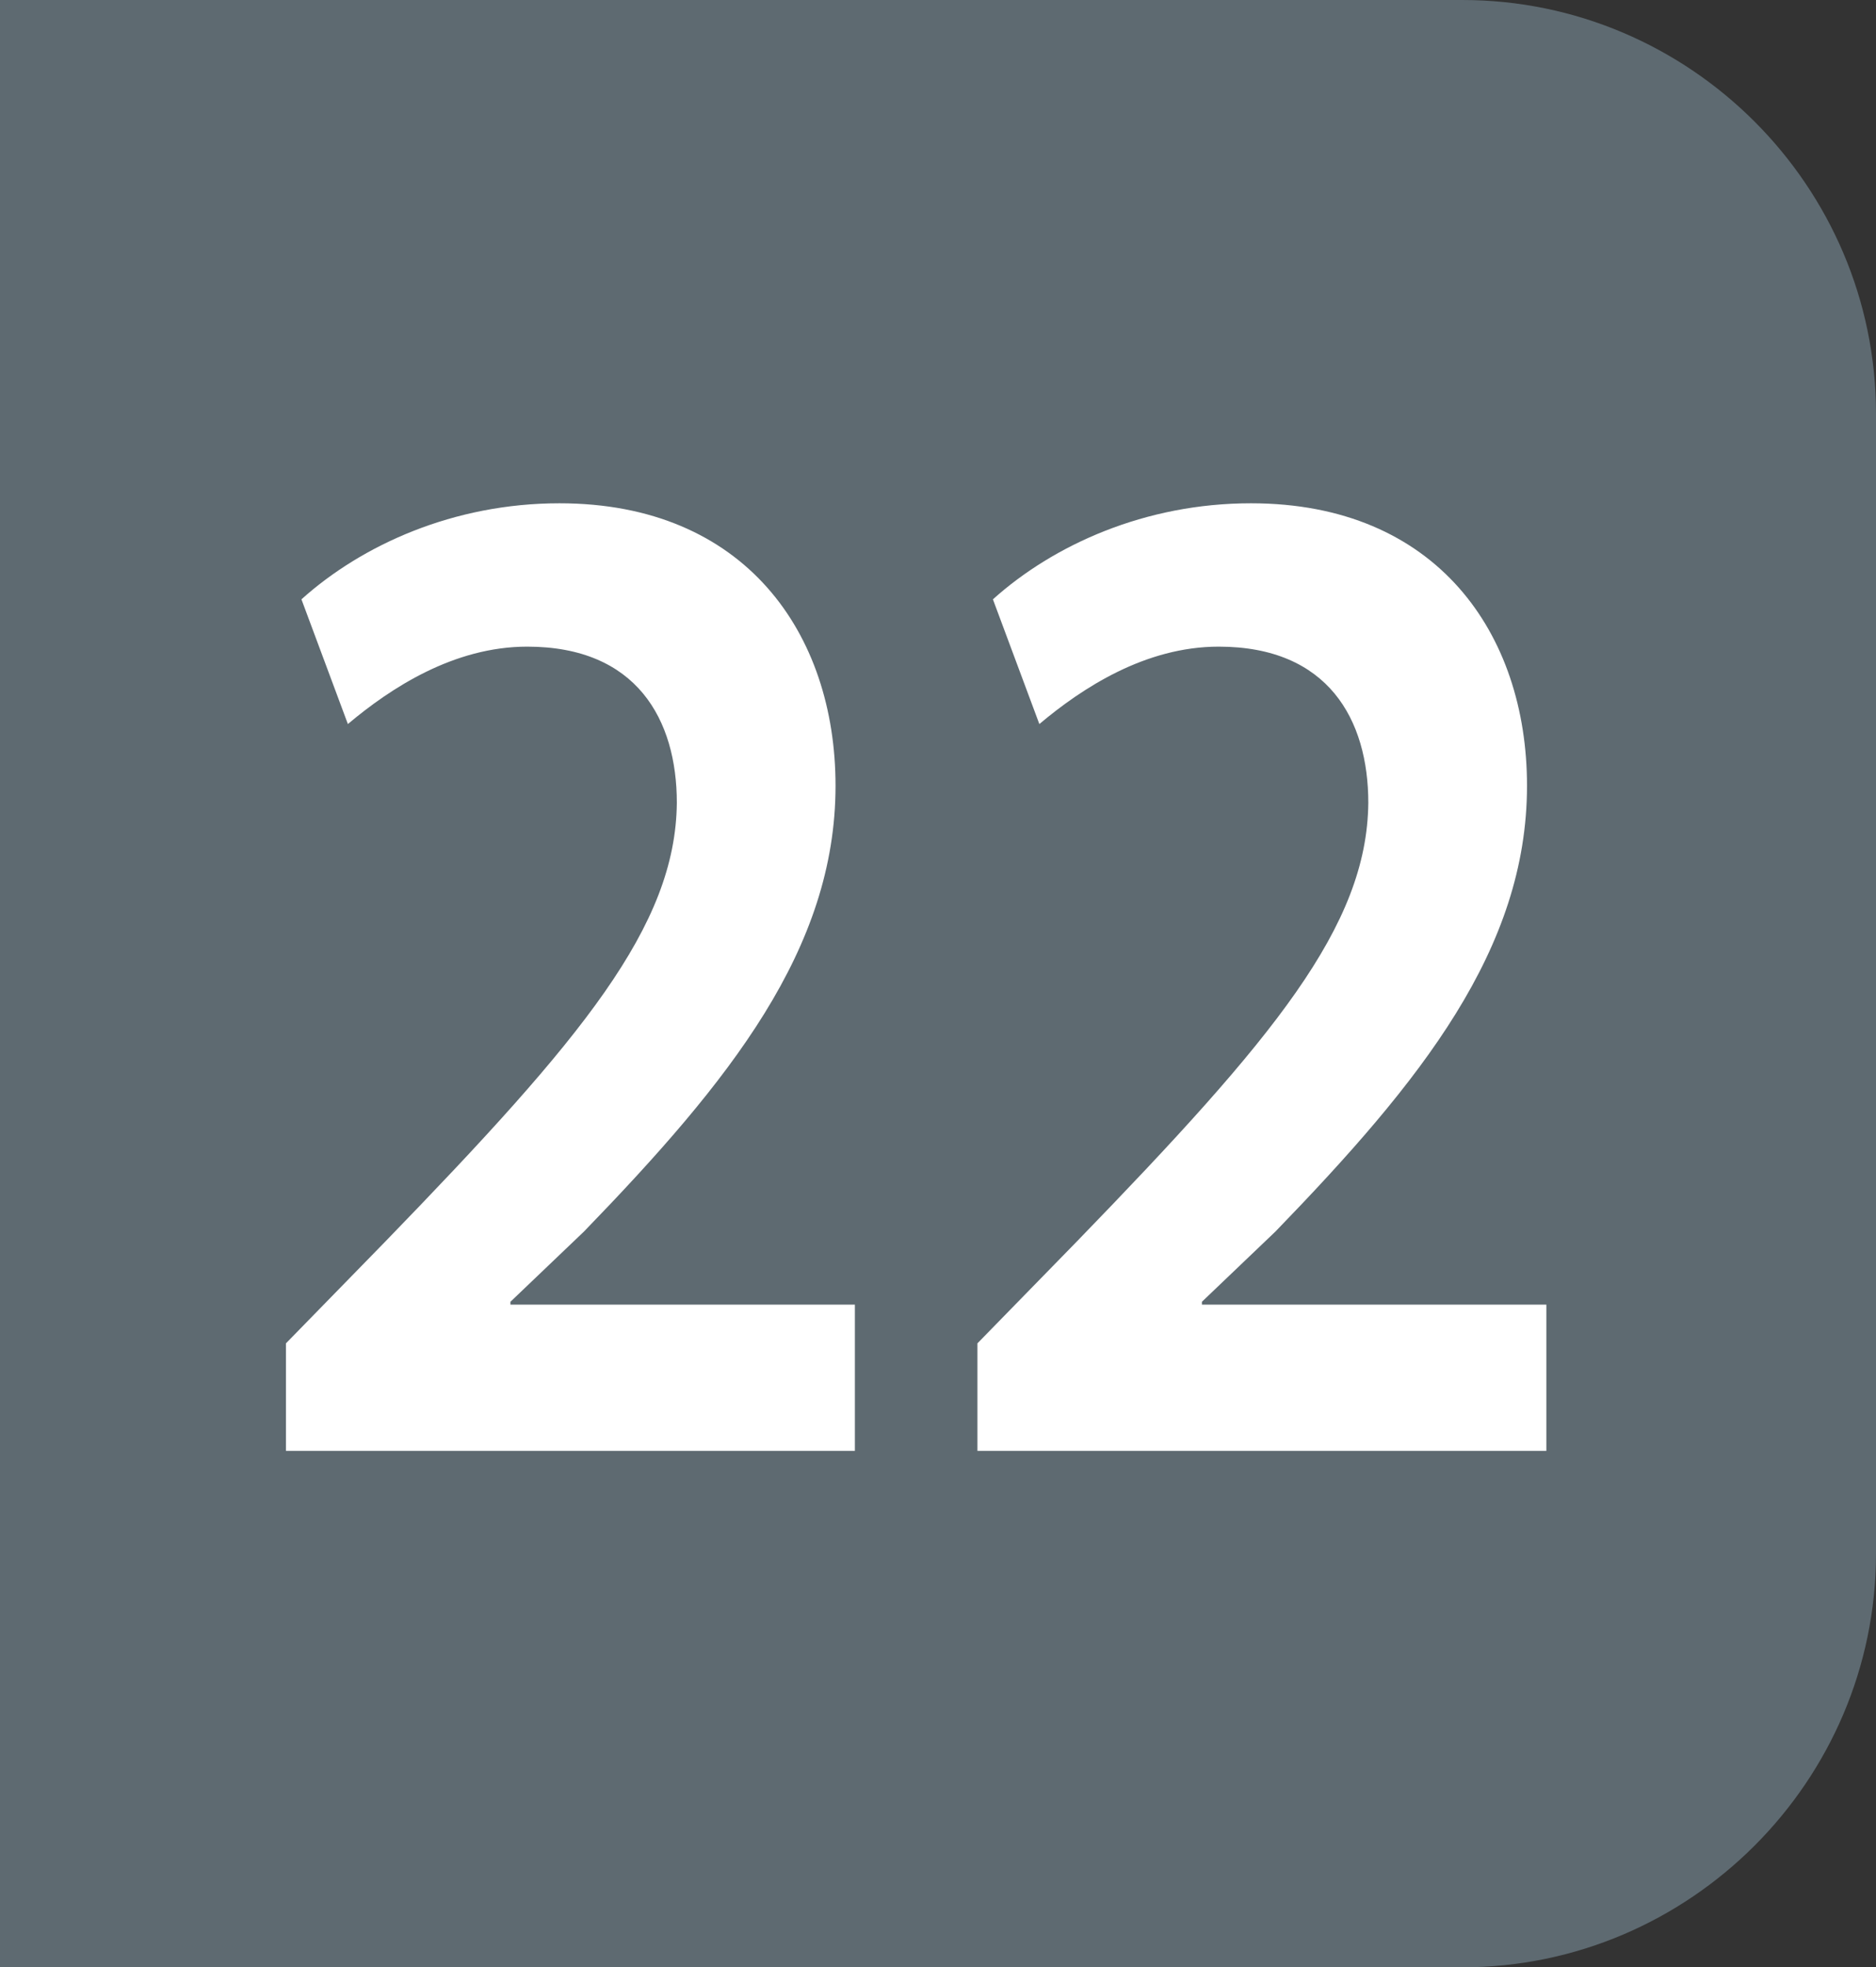 <?xml version="1.0" encoding="UTF-8"?>
<svg id="Calque_2" data-name="Calque 2" xmlns="http://www.w3.org/2000/svg" viewBox="0 0 1510.52 1583.89">
  <rect x="0" y="0" width="1510.52" height="1583.89" fill="#333333" stroke="none"/>
  <defs>
    <style>
      .cls-1 {
        fill: #fff;
      }

      .cls-2 {
        fill: #5e6a71;
      }
    </style>
  </defs>
  <g id="a">
    <path class="cls-2" d="M1177.4,1583.89c183.18,0,333.12-149.94,333.12-333.11V333.13c.01-183.35-149.94-333.13-333.12-333.13H333.12C149.94,0,0,149.78,0,333.13v917.64c0,183.18,149.94,333.11,333.12,333.11h844.28Z"/>
    <g>
      <path class="cls-1" d="M230.25,1168.08v-86.56l79.98-81.94c158.92-163.89,233.71-253.91,234.75-353.17,0-66.94-32.2-125.8-120.49-125.8-59.21,0-110.1,33.47-144.38,62.32l-37.39-100.41c48.82-43.86,122.57-77.33,207.75-77.33,149.58,0,222.29,105.03,222.29,227.37,0,131.57-85.18,237.75-202.55,358.94l-59.21,56.55v2.31h277.34v117.72H230.25Z"/>
      <path class="cls-1" d="M787.01,1168.08v-86.56l79.98-81.94c158.92-163.89,233.71-253.91,234.75-353.17,0-66.94-32.2-125.8-120.49-125.8-59.21,0-110.1,33.47-144.38,62.32l-37.39-100.41c48.82-43.86,122.57-77.33,207.75-77.33,149.58,0,222.29,105.03,222.29,227.37,0,131.57-85.18,237.75-202.55,358.94l-59.21,56.55v2.31h277.34v117.72h-458.09Z"/>
    </g>
    <rect class="cls-2" y="1214.75" width="431.58" height="369.14"/>
    <rect class="cls-2" width="459.29" height="346.33"/>
  </g>
</svg>